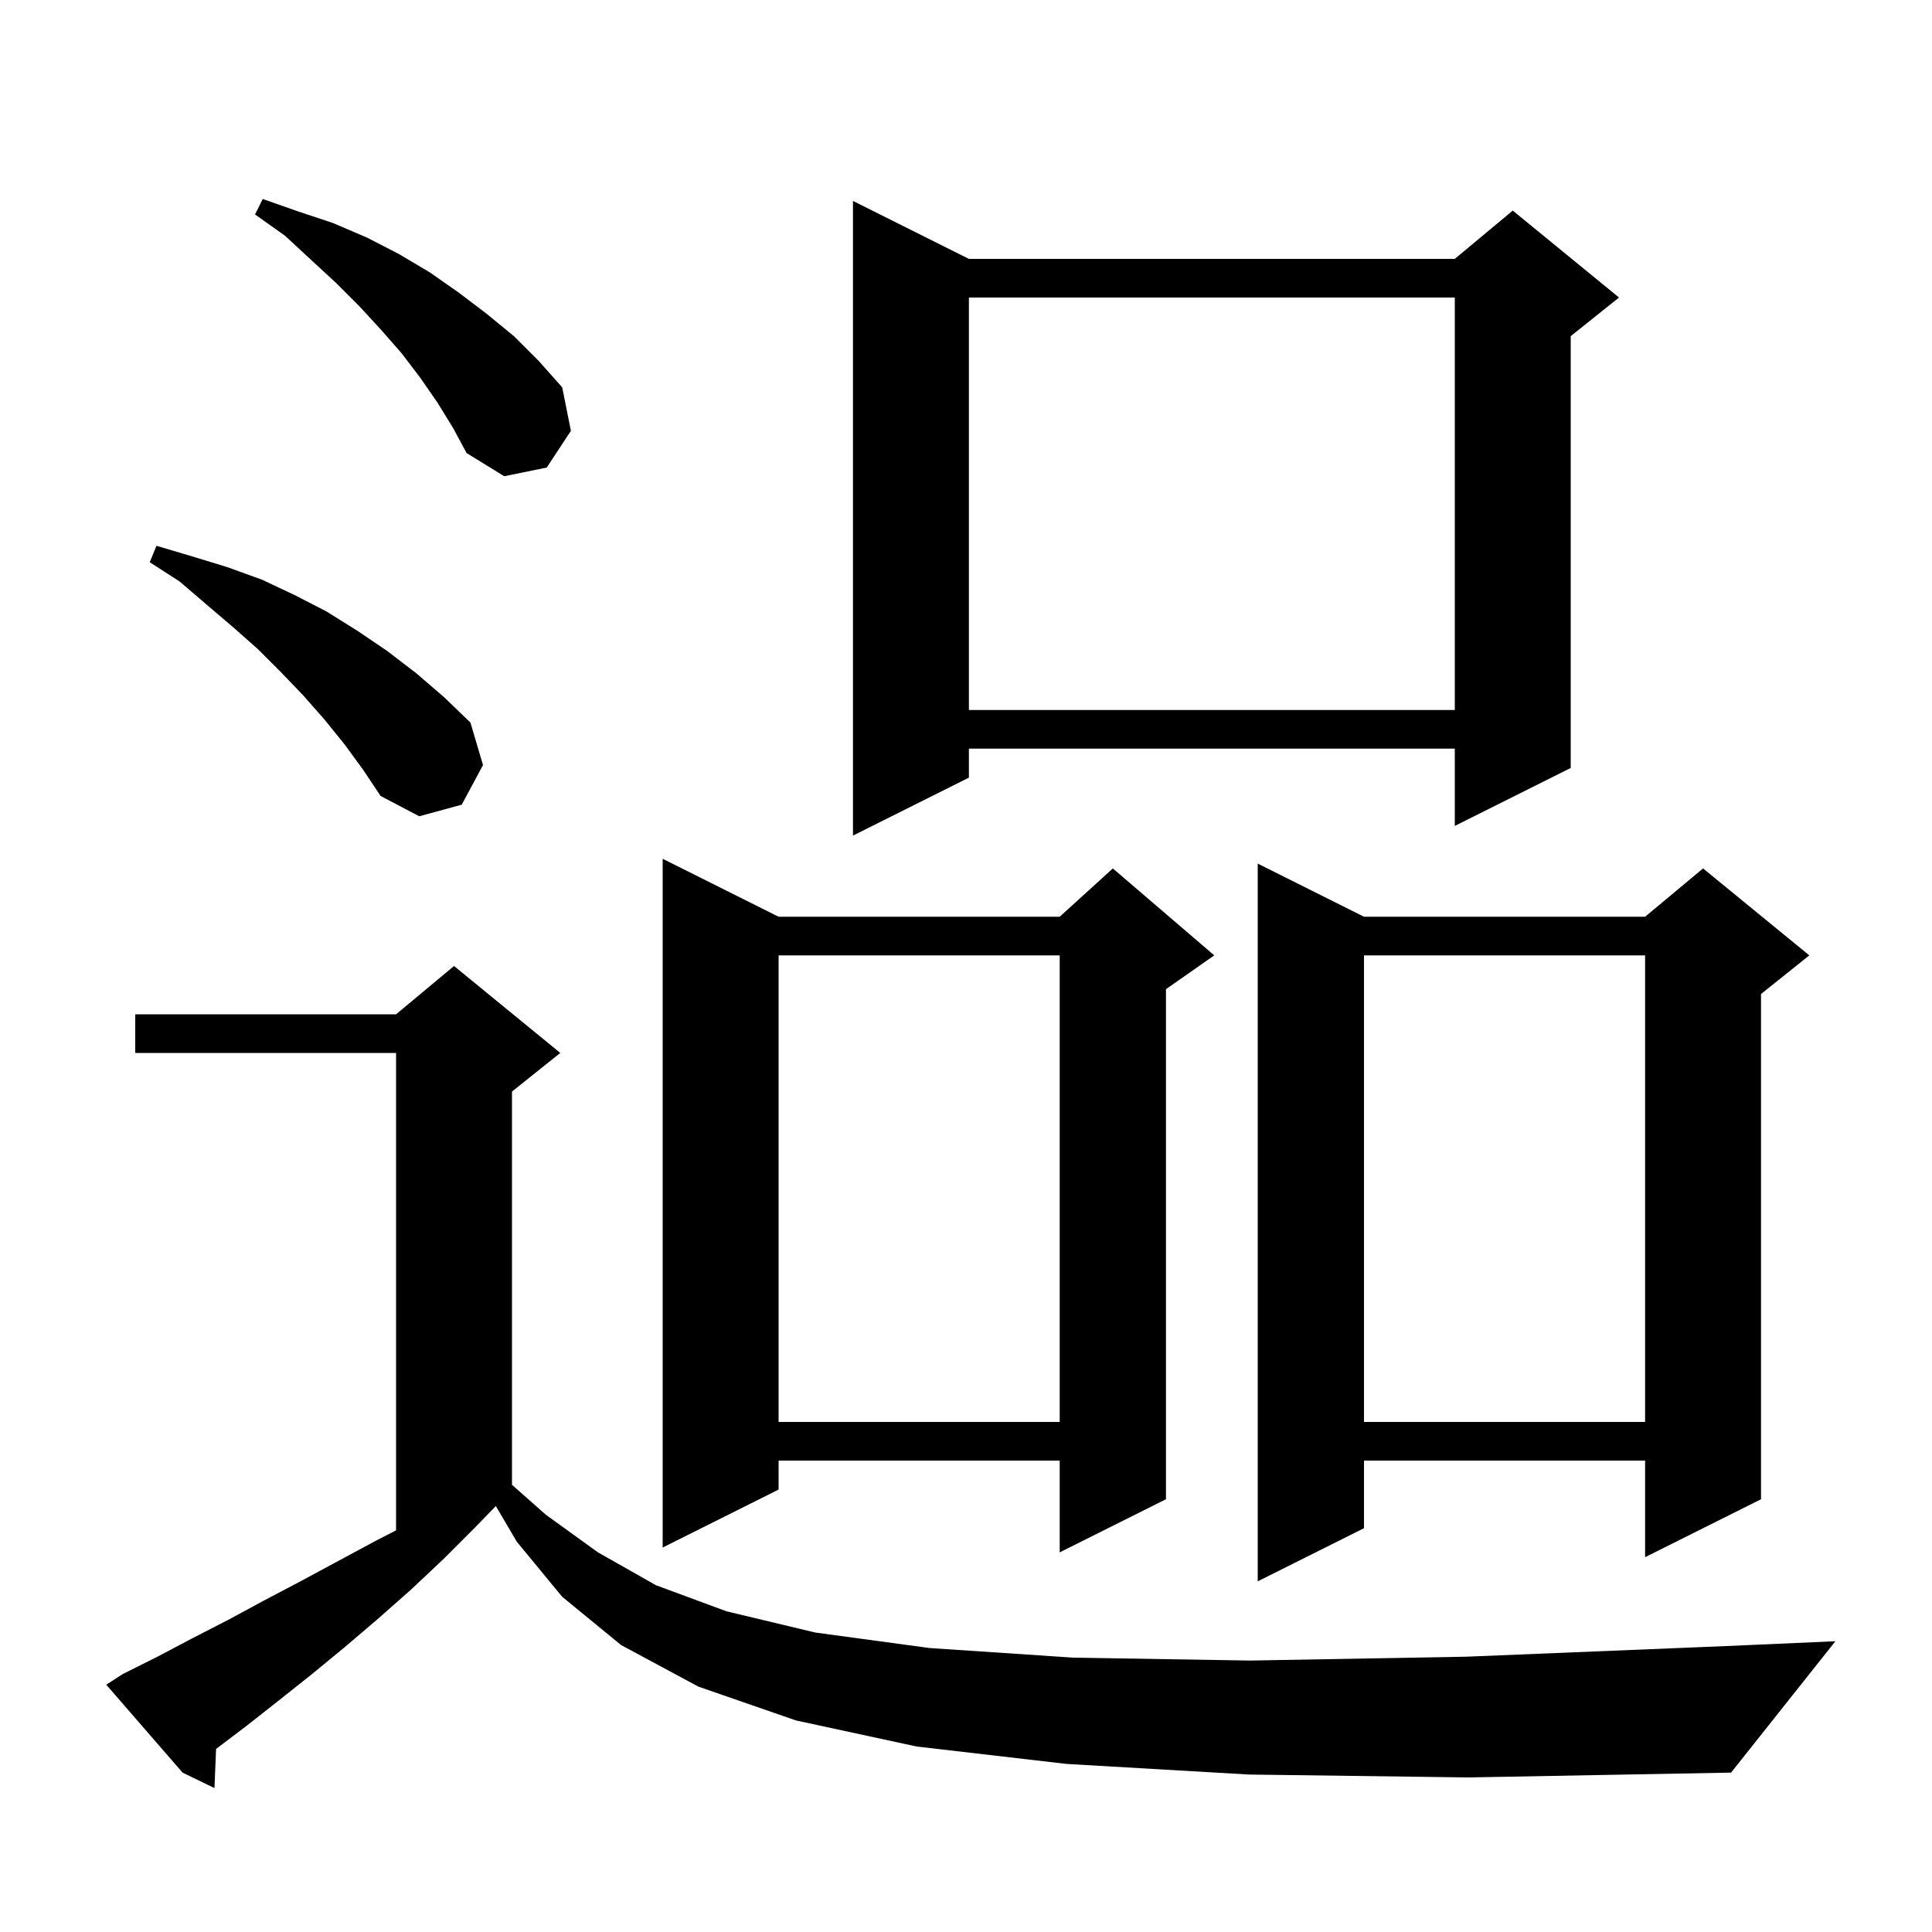 <svg xmlns="http://www.w3.org/2000/svg" xmlns:xlink="http://www.w3.org/1999/xlink" version="1.1" baseProfile="full" viewBox="0 0 200 200" width="200" height="200"><g fill="currentColor"><path d="M 129.3 183.7 L 110.4 182.6 L 94.9 180.8 L 82.4 178.1 L 72.3 174.6 L 64.3 170.3 L 58.2 165.3 L 53.5 159.6 L 51.33 155.905 L 49.2 158.1 L 45.9 161.4 L 42.5 164.6 L 39.1 167.6 L 35.7 170.5 L 32.3 173.3 L 28.9 176.0 L 25.6 178.6 L 22.369 181.048 L 22.2 185.1 L 18.9 183.5 L 11.0 174.4 L 12.7 173.3 L 16.3 171.5 L 19.9 169.6 L 23.6 167.7 L 27.3 165.7 L 31.1 163.7 L 38.9 159.5 L 41.0 158.424 L 41.0 109.0 L 14.0 109.0 L 14.0 105.0 L 41.0 105.0 L 47.0 100.0 L 58.0 109.0 L 53.0 113.0 L 53.0 153.704 L 56.5 156.8 L 61.9 160.7 L 67.9 164.1 L 75.2 166.8 L 84.4 169.0 L 96.2 170.6 L 111.1 171.6 L 129.4 171.9 L 151.8 171.5 L 178.7 170.4 L 190.0 169.9 L 179.2 183.5 L 152.0 184.0 Z M 141.2 94.9 L 170.3 94.9 L 176.3 89.9 L 187.3 98.9 L 182.3 102.9 L 182.3 155.2 L 170.3 161.2 L 170.3 151.2 L 141.2 151.2 L 141.2 158.2 L 130.2 163.7 L 130.2 89.4 Z M 80.6 94.9 L 109.7 94.9 L 115.2 89.9 L 125.7 98.9 L 120.7 102.4 L 120.7 155.2 L 109.7 160.7 L 109.7 151.2 L 80.6 151.2 L 80.6 154.2 L 68.6 160.2 L 68.6 88.9 Z M 141.2 98.9 L 141.2 147.2 L 170.3 147.2 L 170.3 98.9 Z M 80.6 98.9 L 80.6 147.2 L 109.7 147.2 L 109.7 98.9 Z M 100.3 26.8 L 150.6 26.8 L 156.6 21.8 L 167.6 30.8 L 162.6 34.8 L 162.6 79.5 L 150.6 85.5 L 150.6 77.5 L 100.3 77.5 L 100.3 80.5 L 88.3 86.5 L 88.3 20.8 Z M 35.7 77.1 L 33.6 74.5 L 31.4 72.0 L 29.1 69.6 L 26.7 67.2 L 24.1 64.9 L 21.4 62.6 L 18.6 60.2 L 15.5 58.2 L 16.2 56.5 L 19.9 57.6 L 23.5 58.7 L 27.1 60.0 L 30.5 61.6 L 33.8 63.3 L 37.0 65.3 L 40.1 67.4 L 43.1 69.7 L 46.0 72.2 L 48.7 74.8 L 50.0 79.2 L 47.8 83.3 L 43.4 84.5 L 39.4 82.4 L 37.6 79.7 Z M 100.3 30.8 L 100.3 73.5 L 150.6 73.5 L 150.6 30.8 Z M 45.3 41.7 L 43.5 39.1 L 41.6 36.6 L 39.5 34.2 L 37.2 31.7 L 34.8 29.3 L 32.2 26.9 L 29.5 24.4 L 26.4 22.2 L 27.2 20.6 L 30.9 21.9 L 34.5 23.1 L 38.0 24.6 L 41.3 26.3 L 44.5 28.2 L 47.5 30.3 L 50.4 32.5 L 53.2 34.8 L 55.8 37.4 L 58.2 40.1 L 59.1 44.6 L 56.6 48.4 L 52.2 49.3 L 48.3 46.9 L 46.9 44.3 Z "/></g></svg>